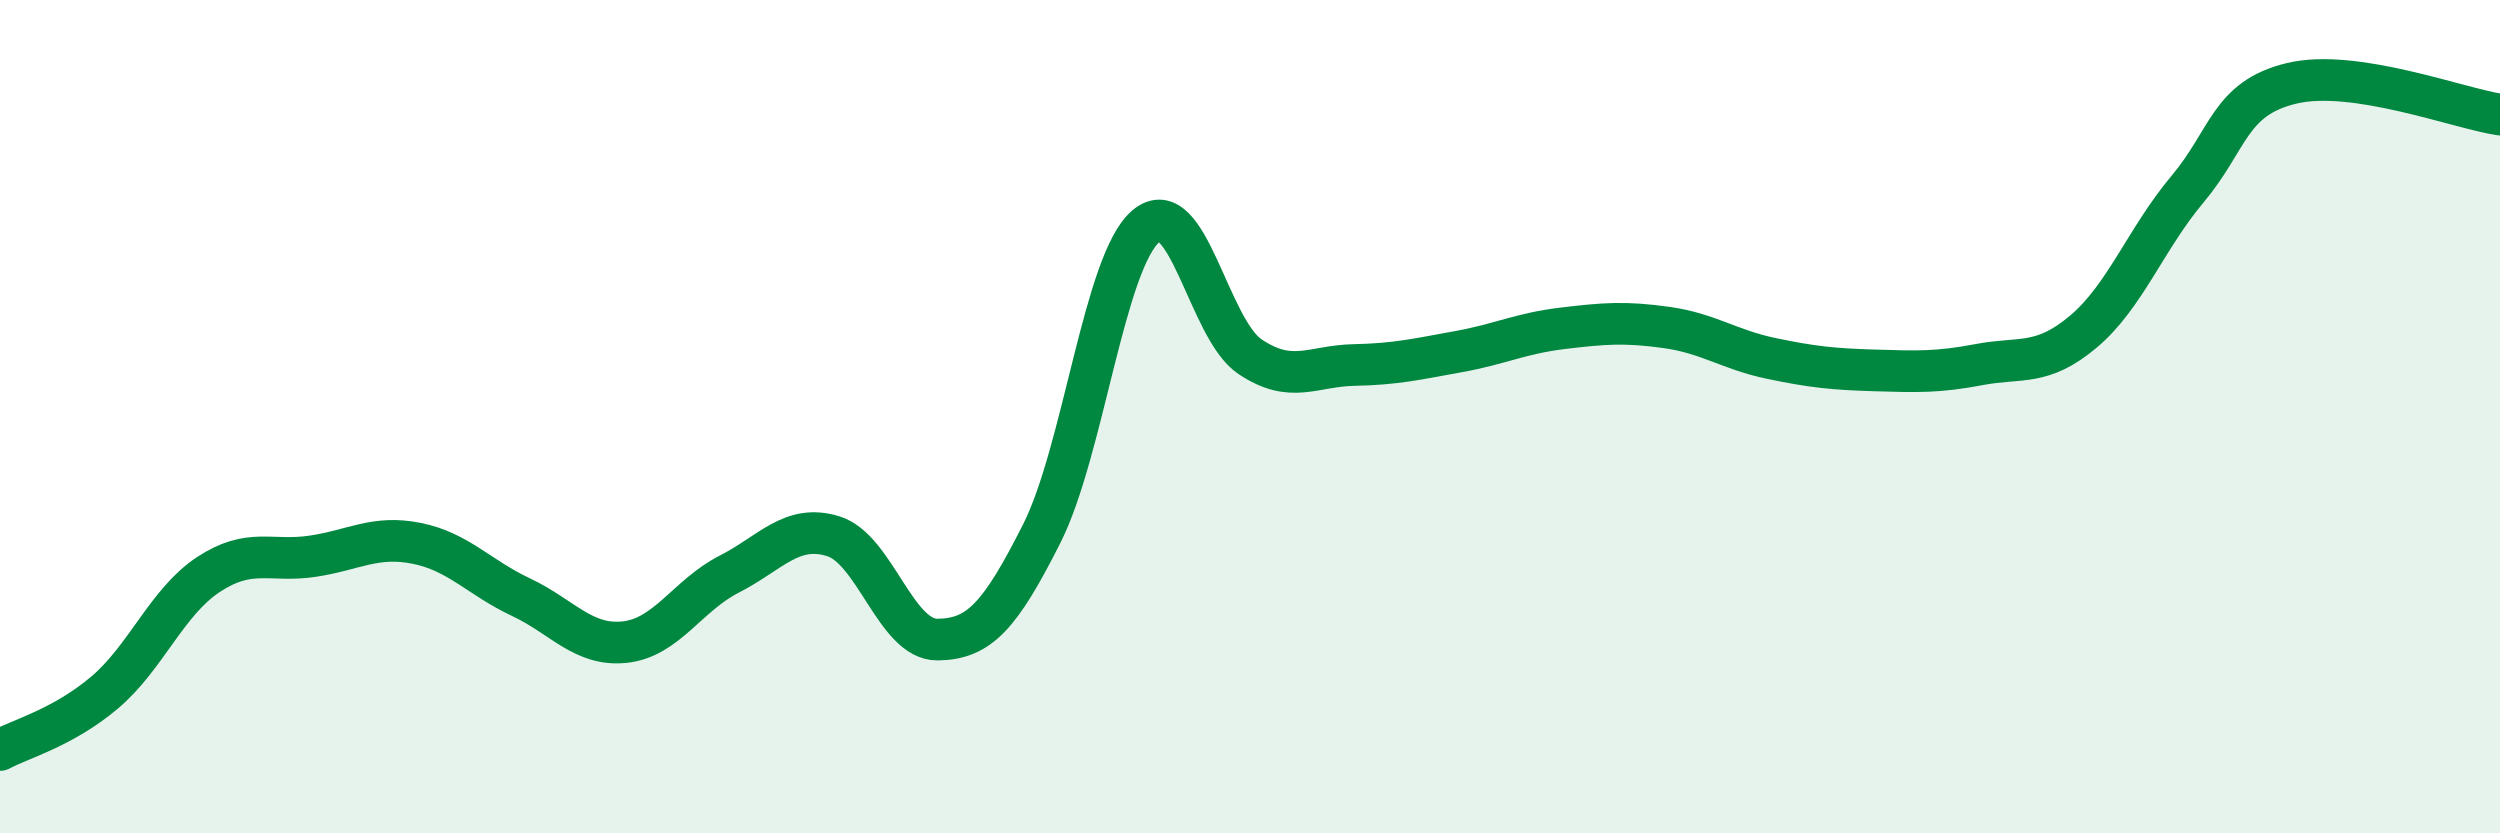 
    <svg width="60" height="20" viewBox="0 0 60 20" xmlns="http://www.w3.org/2000/svg">
      <path
        d="M 0,18 C 0.5,17.73 1.5,17.47 2.5,16.63 C 3.5,15.79 4,14.45 5,13.79 C 6,13.13 6.5,13.5 7.5,13.35 C 8.5,13.2 9,12.84 10,13.04 C 11,13.24 11.5,13.86 12.5,14.33 C 13.5,14.8 14,15.52 15,15.41 C 16,15.3 16.5,14.29 17.5,13.78 C 18.5,13.27 19,12.56 20,12.87 C 21,13.18 21.5,15.36 22.5,15.35 C 23.5,15.34 24,14.79 25,12.81 C 26,10.83 26.5,6.28 27.5,5.43 C 28.5,4.58 29,7.89 30,8.56 C 31,9.23 31.5,8.78 32.5,8.76 C 33.5,8.74 34,8.62 35,8.44 C 36,8.26 36.5,8 37.5,7.88 C 38.5,7.76 39,7.72 40,7.86 C 41,8 41.5,8.39 42.5,8.6 C 43.5,8.81 44,8.86 45,8.89 C 46,8.92 46.5,8.94 47.5,8.75 C 48.5,8.56 49,8.8 50,7.96 C 51,7.12 51.5,5.73 52.5,4.54 C 53.5,3.35 53.5,2.36 55,2 C 56.5,1.64 59,2.6 60,2.75L60 20L0 20Z"
        fill="#008740"
        opacity="0.1"
        stroke-linecap="round"
        stroke-linejoin="round"
      />
      <path
        d="M 0,18 C 0.5,17.73 1.5,17.47 2.5,16.63 C 3.5,15.79 4,14.45 5,13.79 C 6,13.13 6.5,13.5 7.5,13.35 C 8.5,13.2 9,12.84 10,13.04 C 11,13.24 11.5,13.86 12.5,14.33 C 13.5,14.8 14,15.52 15,15.41 C 16,15.3 16.5,14.29 17.5,13.78 C 18.5,13.27 19,12.56 20,12.87 C 21,13.18 21.5,15.36 22.5,15.35 C 23.5,15.34 24,14.79 25,12.81 C 26,10.83 26.5,6.28 27.5,5.43 C 28.5,4.58 29,7.89 30,8.56 C 31,9.23 31.5,8.78 32.5,8.76 C 33.5,8.74 34,8.62 35,8.44 C 36,8.26 36.5,8 37.5,7.88 C 38.5,7.76 39,7.72 40,7.86 C 41,8 41.5,8.39 42.5,8.6 C 43.5,8.81 44,8.86 45,8.89 C 46,8.92 46.5,8.94 47.5,8.75 C 48.5,8.56 49,8.8 50,7.96 C 51,7.12 51.5,5.73 52.5,4.54 C 53.5,3.35 53.5,2.36 55,2 C 56.5,1.64 59,2.6 60,2.75"
        stroke="#008740"
        stroke-width="1"
        fill="none"
        stroke-linecap="round"
        stroke-linejoin="round"
      />
    </svg>
  